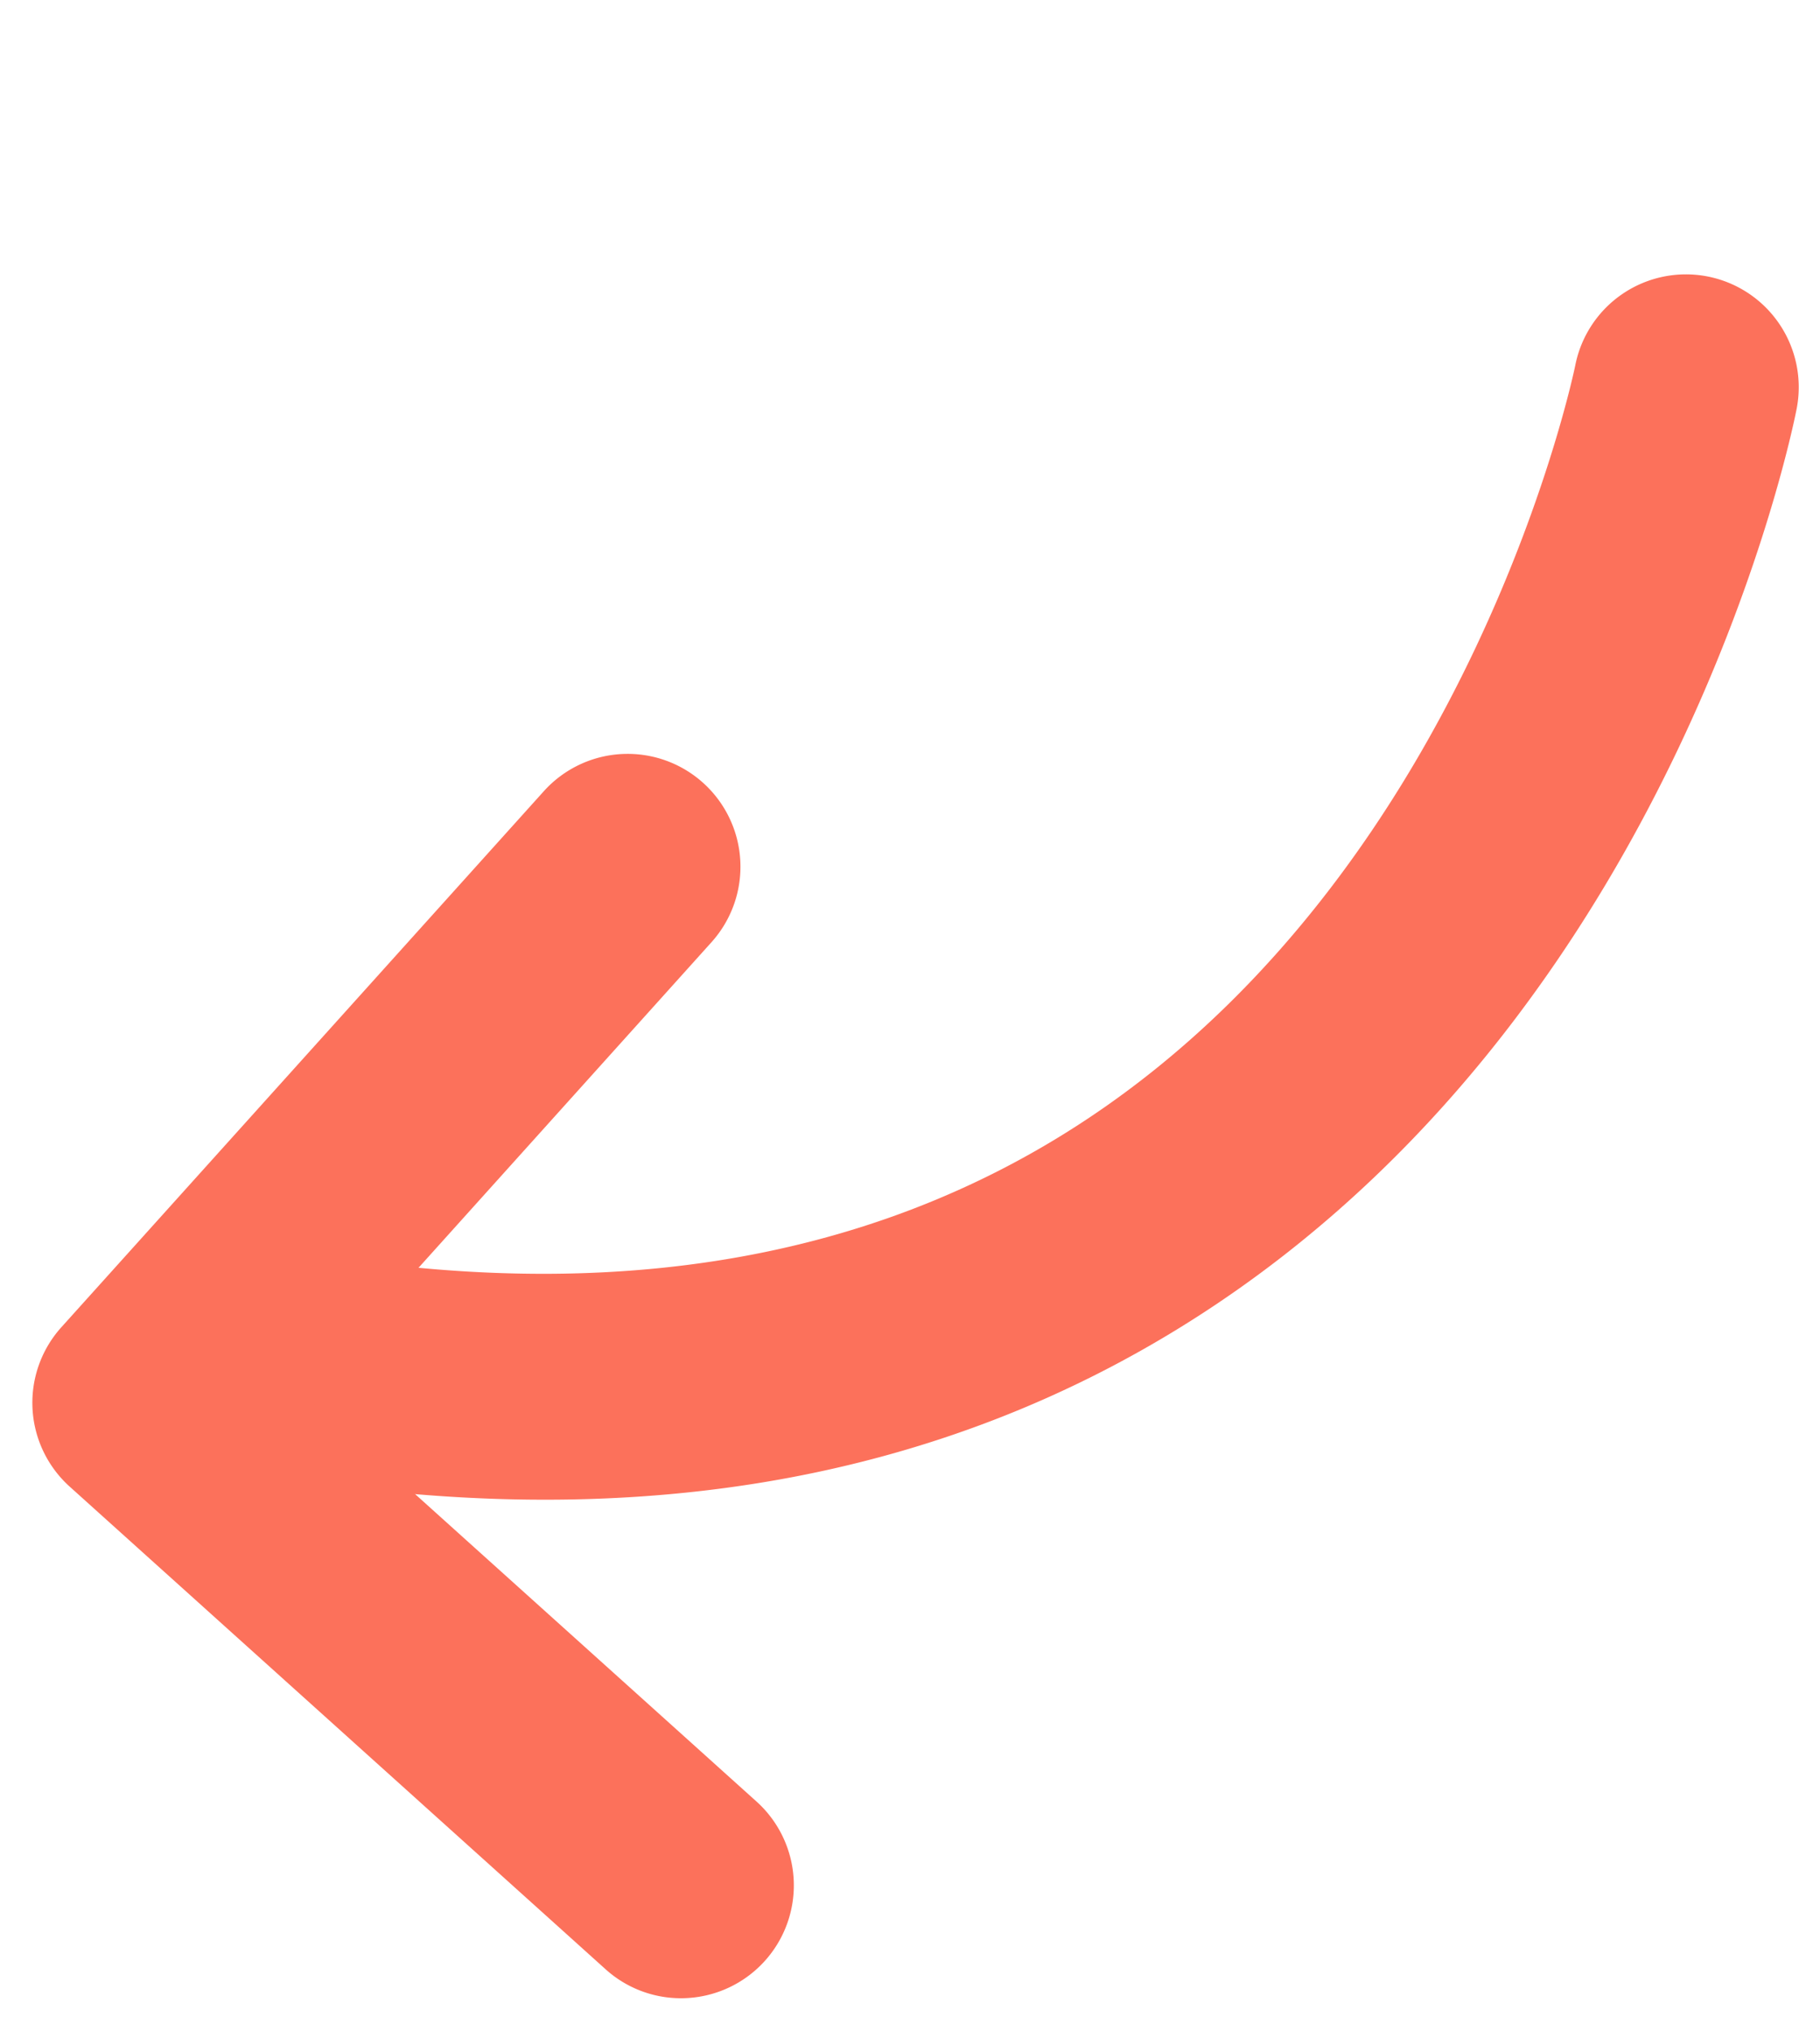 <?xml version="1.0" encoding="utf-8"?>
<svg xmlns="http://www.w3.org/2000/svg" width="80.668" height="89.985" viewBox="0 0 80.668 89.985">
  <g transform="matrix(0.978, 0.208, -0.208, 0.978, 12.824, 3.986)">
    <path d="M0,60.31a5,5,0,0,1-5-4.939A5,5,0,0,1-.061,50.311c14.834-.182,26.577-4.605,34.9-13.149C49.106,22.526,48.972.3,48.969.078a5,5,0,0,1,4.922-5.072A5,5,0,0,1,58.968-.087c.019,1.073.263,26.481-16.894,44.157C31.823,54.63,17.688,60.094.061,60.31Z" transform="translate(9.327 0)" fill="#fc715b"/>
    <path d="M22.6,50.195a4.983,4.983,0,0,1-3.536-1.464l-22.6-22.6a5,5,0,0,1,0-7.071l22.6-22.6a5,5,0,0,1,7.071,0,5,5,0,0,1,0,7.071L7.071,22.6,26.133,41.659A5,5,0,0,1,22.6,50.195Z" transform="matrix(0.966, -0.259, 0.259, 0.966, 0, 36.407)" fill="#fc715b"/>
  </g>
</svg>